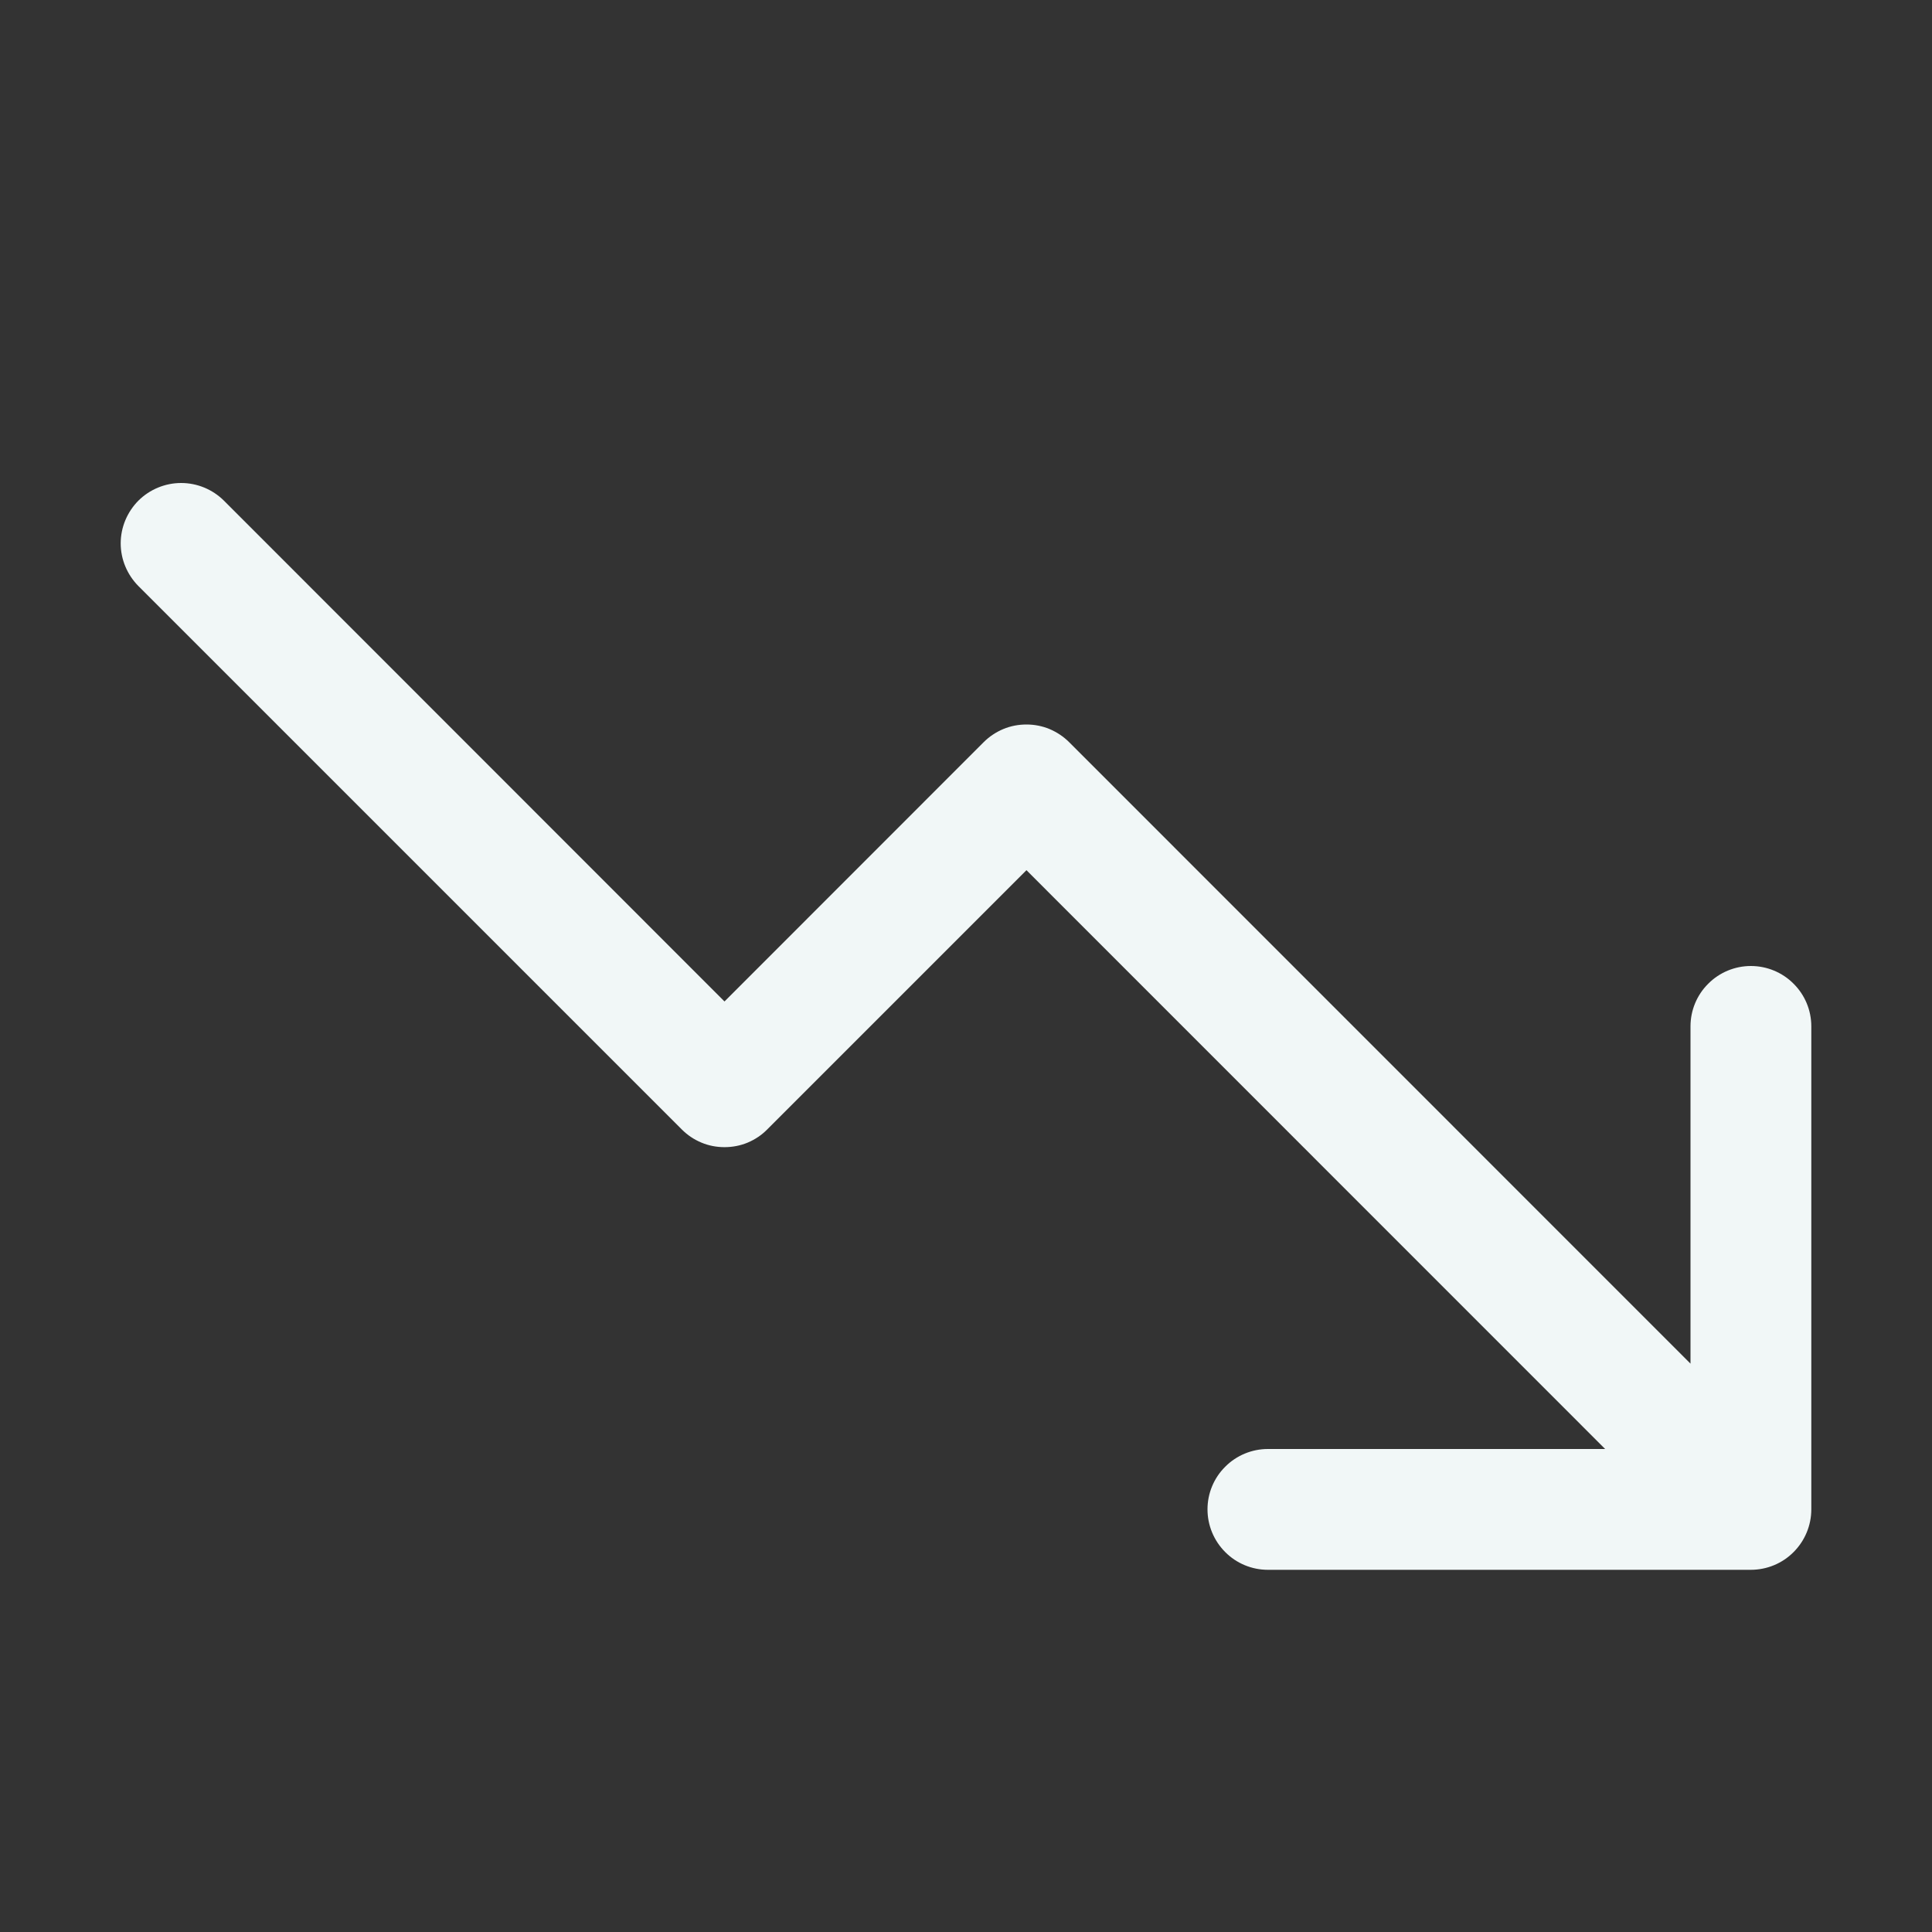 <svg width="17" height="17" viewBox="0 0 17 17" fill="none" xmlns="http://www.w3.org/2000/svg">
<rect x="0" y="0" width="17" height="17" fill="#333333" stroke="none"/>
<path d="M15.938 9.031V13.281C15.938 13.422 15.882 13.557 15.782 13.657C15.683 13.757 15.547 13.813 15.406 13.813H11.156C11.016 13.813 10.88 13.757 10.781 13.657C10.681 13.557 10.625 13.422 10.625 13.281C10.625 13.14 10.681 13.005 10.781 12.906C10.88 12.806 11.016 12.75 11.156 12.75H14.124L9.032 7.657L6.751 9.938C6.702 9.988 6.643 10.027 6.579 10.054C6.514 10.081 6.445 10.094 6.375 10.094C6.305 10.094 6.236 10.081 6.172 10.054C6.107 10.027 6.049 9.988 5.999 9.938L1.218 5.157C1.119 5.057 1.062 4.922 1.062 4.781C1.062 4.64 1.119 4.505 1.218 4.405C1.318 4.306 1.453 4.25 1.594 4.25C1.735 4.25 1.87 4.306 1.97 4.405L6.375 8.812L8.656 6.53C8.705 6.481 8.764 6.442 8.828 6.415C8.893 6.388 8.962 6.375 9.032 6.375C9.101 6.375 9.17 6.388 9.235 6.415C9.299 6.442 9.358 6.481 9.407 6.53L14.875 11.999V9.031C14.875 8.89 14.931 8.755 15.031 8.656C15.13 8.556 15.266 8.5 15.406 8.5C15.547 8.5 15.683 8.556 15.782 8.656C15.882 8.755 15.938 8.89 15.938 9.031Z" fill="#F1F7F7"/>
</svg>
